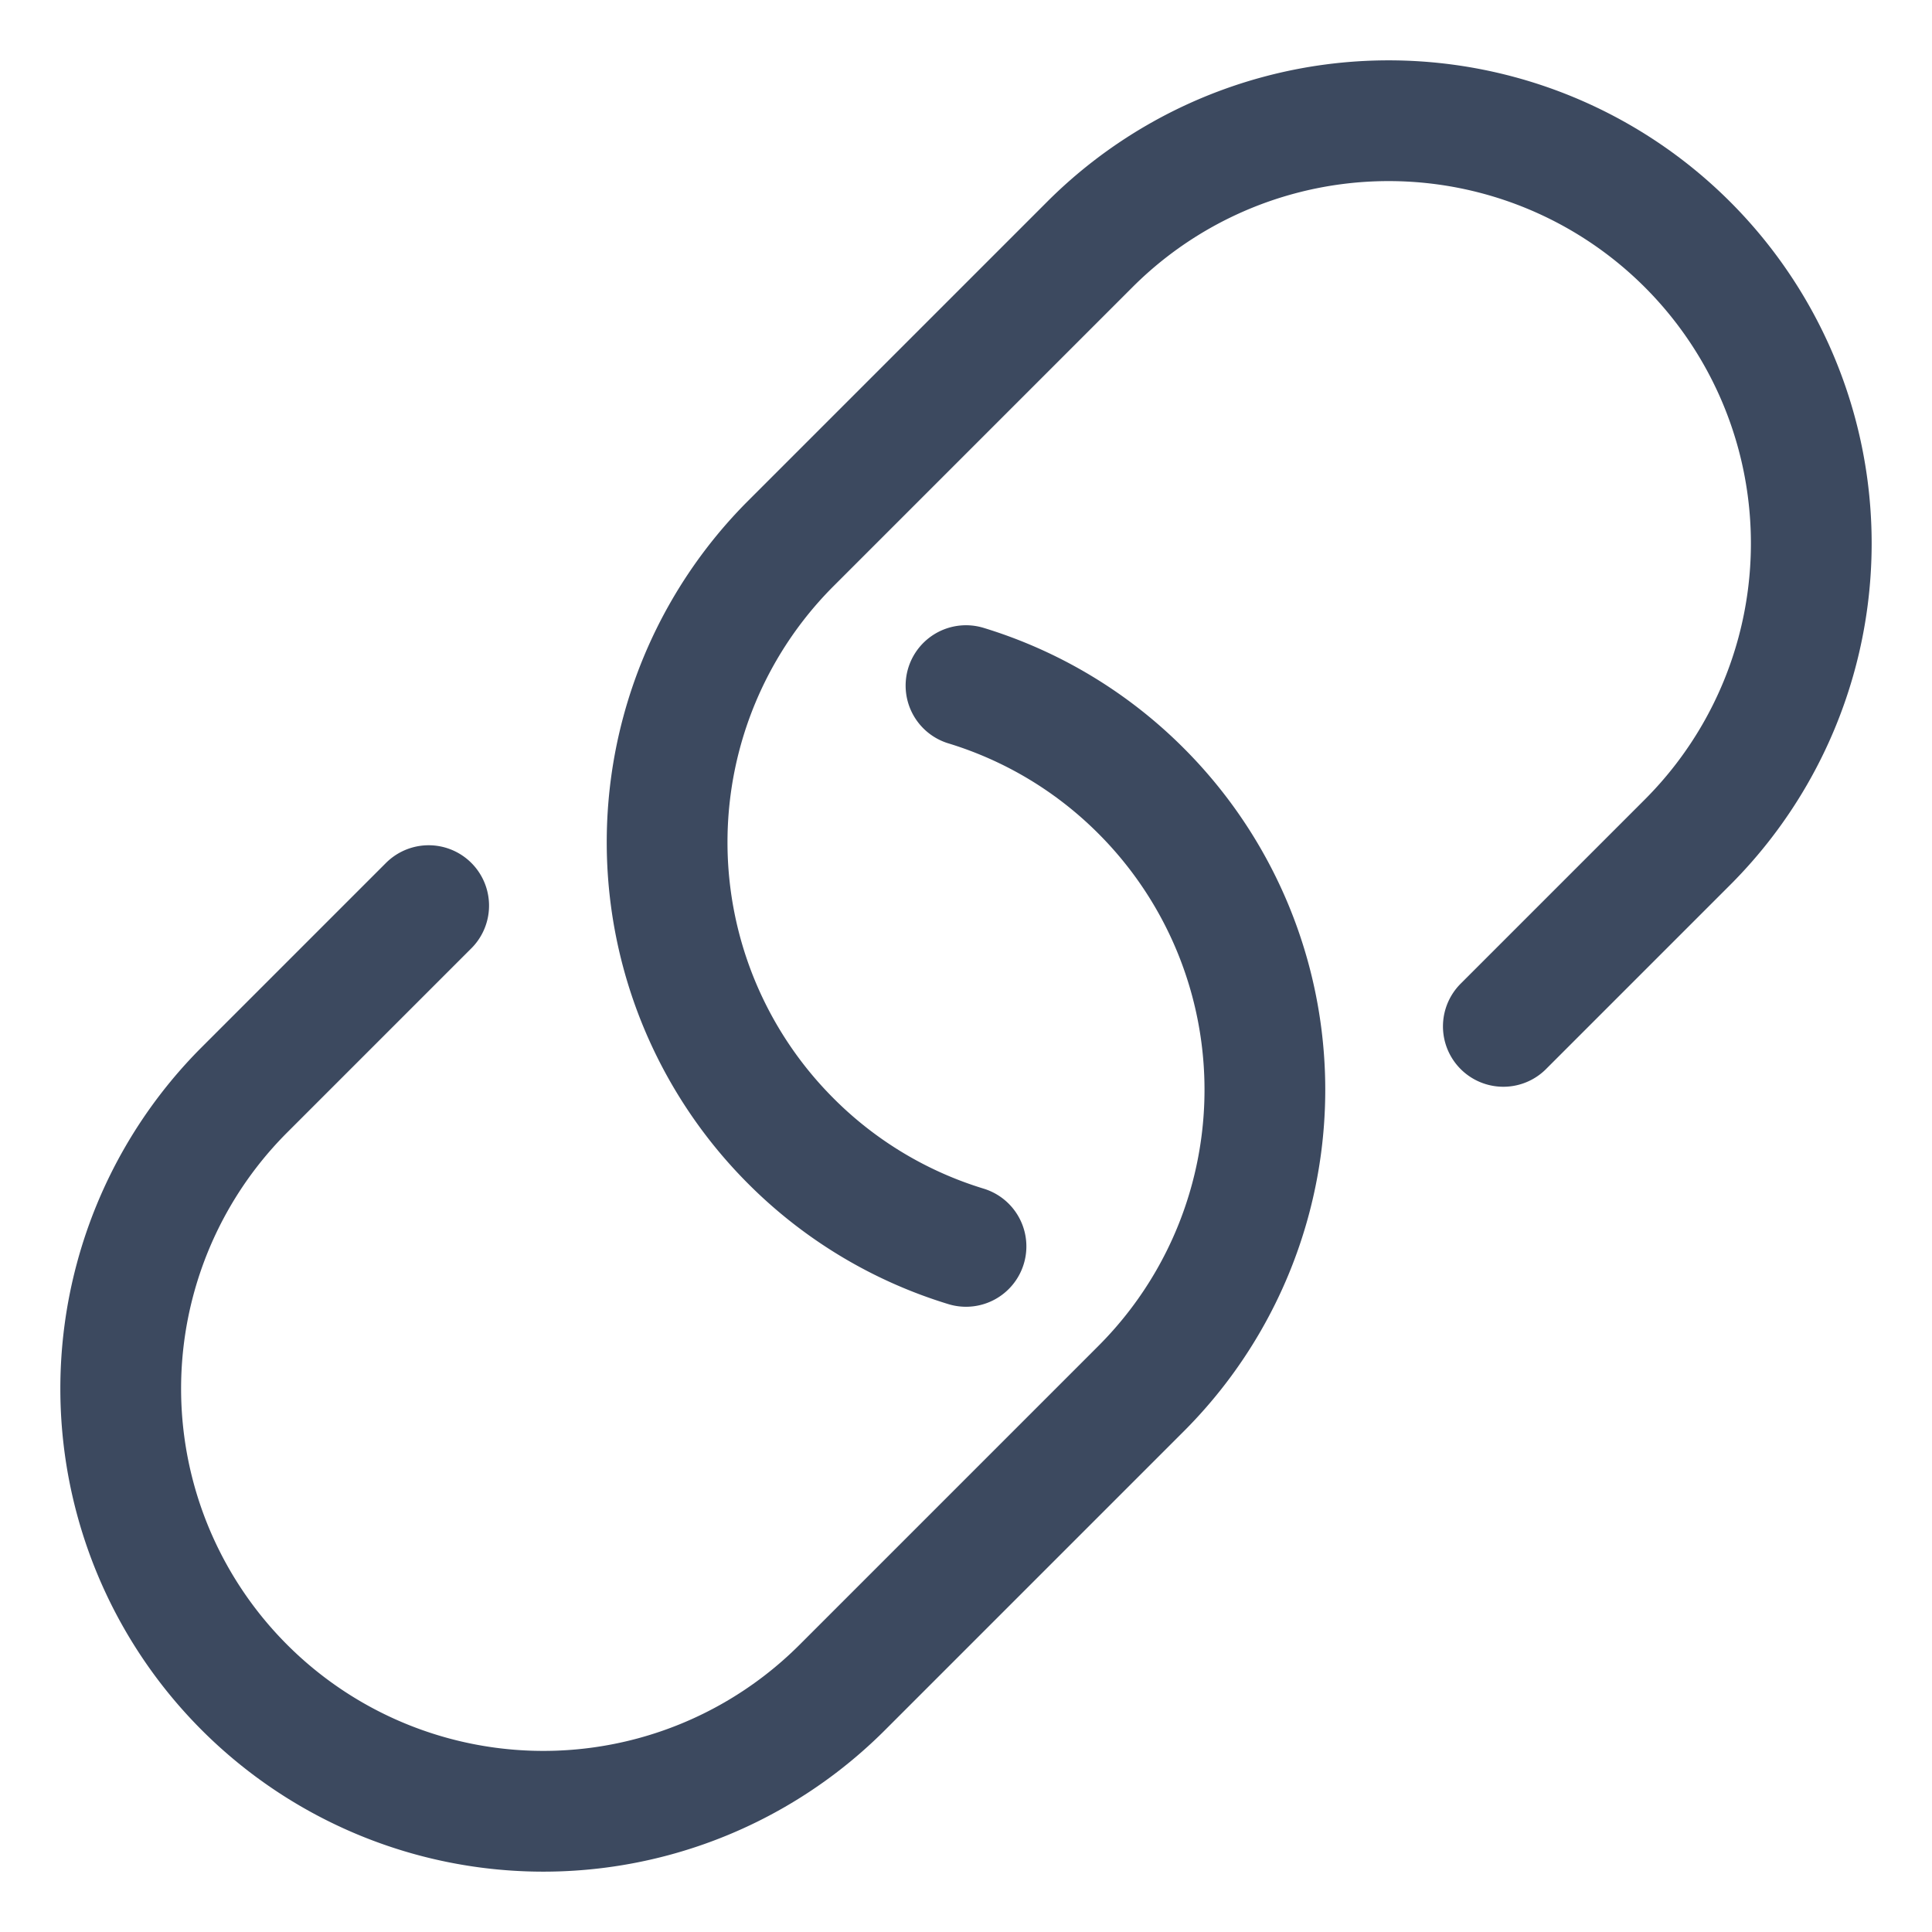 <svg xmlns="http://www.w3.org/2000/svg" width="32" height="32" viewBox="0 0 32 32"><title>url</title><g fill="none" stroke="#3c495f" stroke-linecap="round" stroke-linejoin="round" stroke-width="2" class="nc-icon-wrapper"><path d="M16 20.644a6.968 6.968 0 0 1-2.9-1.744h0a7 7 0 0 1 0-9.9l4.95-4.95a7 7 0 0 1 9.9 0h0a7 7 0 0 1 0 9.9L24.9 17"/><path d="M16 11.356a6.968 6.968 0 0 1 2.9 1.744h0a7 7 0 0 1 0 9.9l-4.95 4.95a7 7 0 0 1-9.9 0h0a7 7 0 0 1 0-9.9L7.1 15"/></g></svg>